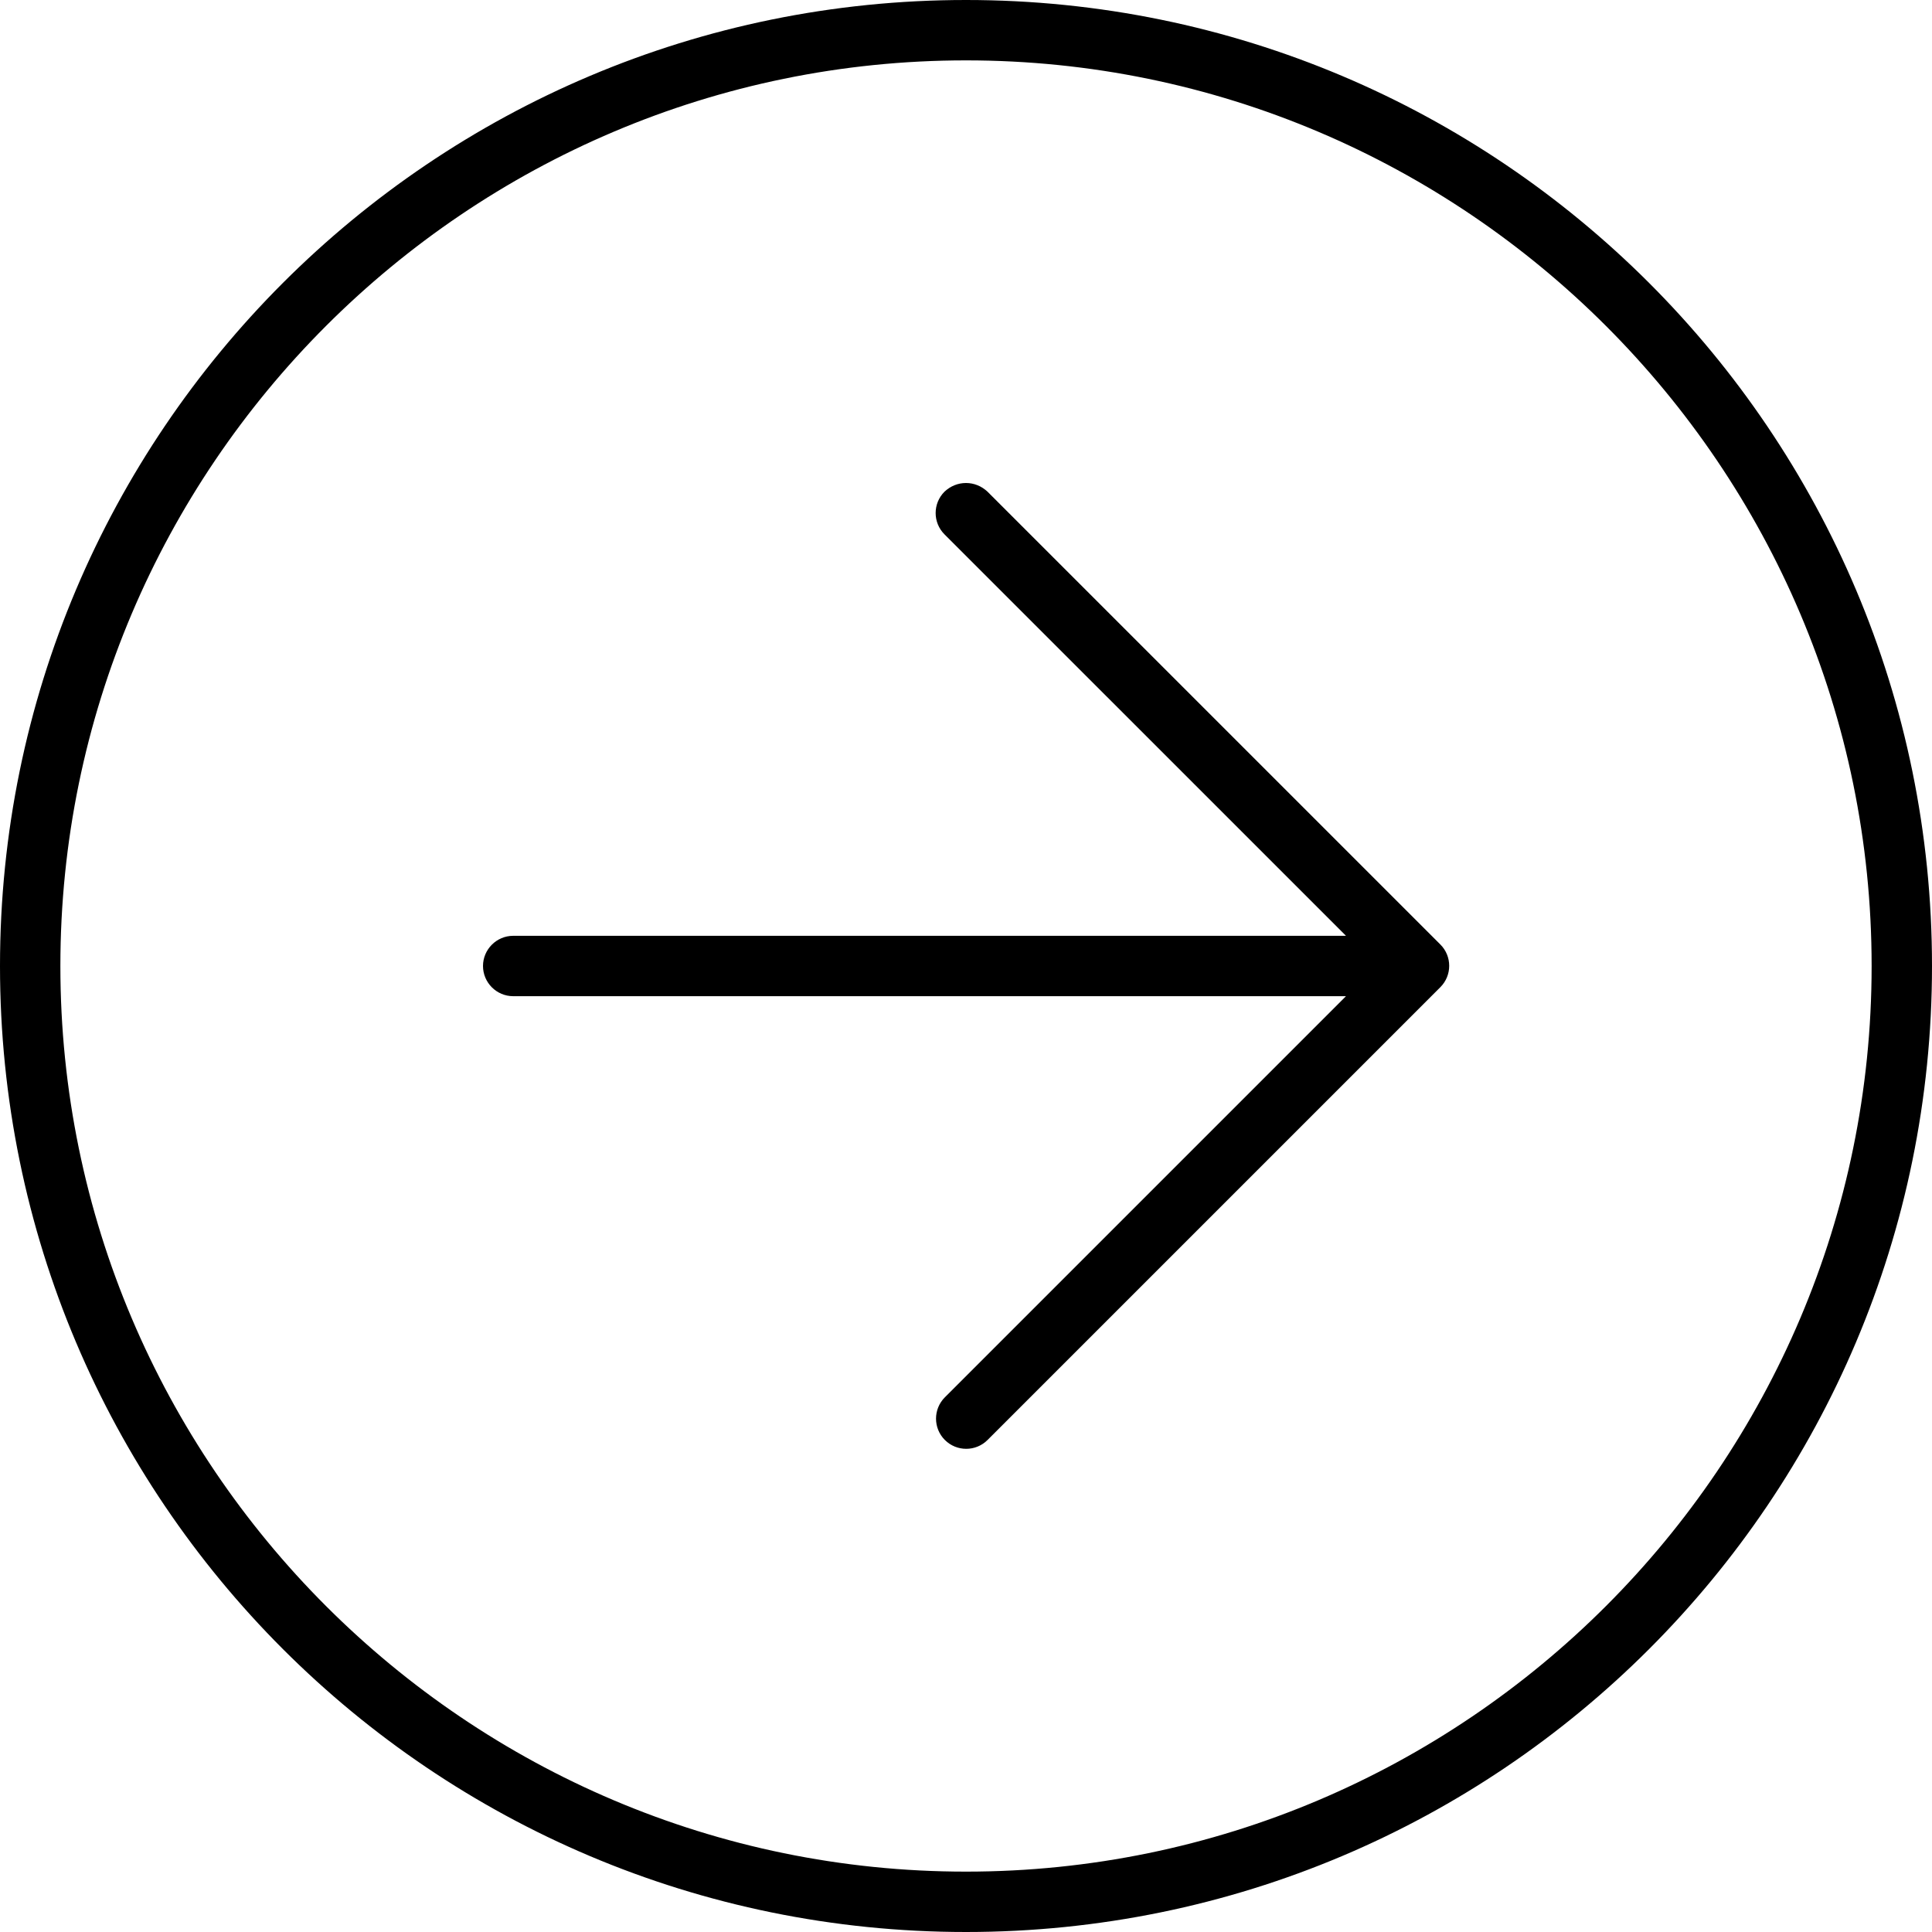 <svg xmlns="http://www.w3.org/2000/svg" viewBox="0 0 512 512"><!--! Font Awesome Pro 6.0.0-alpha3 by @fontawesome - https://fontawesome.com License - https://fontawesome.com/license (Commercial License) --><path d="M261.7 130.3C260.1 128.8 258.1 128 256 128S251.9 128.8 250.3 130.3c-3.125 3.125-3.125 8.188 0 11.31L356.7 248H136C131.6 248 128 251.6 128 256s3.594 8 8 8h220.7l-106.3 106.3c-3.125 3.125-3.125 8.188 0 11.31s8.188 3.125 11.31 0l120-120c3.125-3.125 3.125-8.188 0-11.31L261.7 130.3zM256 0C114.6 0 0 114.6 0 256s114.6 256 256 256s256-114.6 256-256S397.4 0 256 0zM256 496c-132.3 0-240-107.7-240-240S123.7 16 256 16s240 107.7 240 240S388.3 496 256 496z"/></svg>